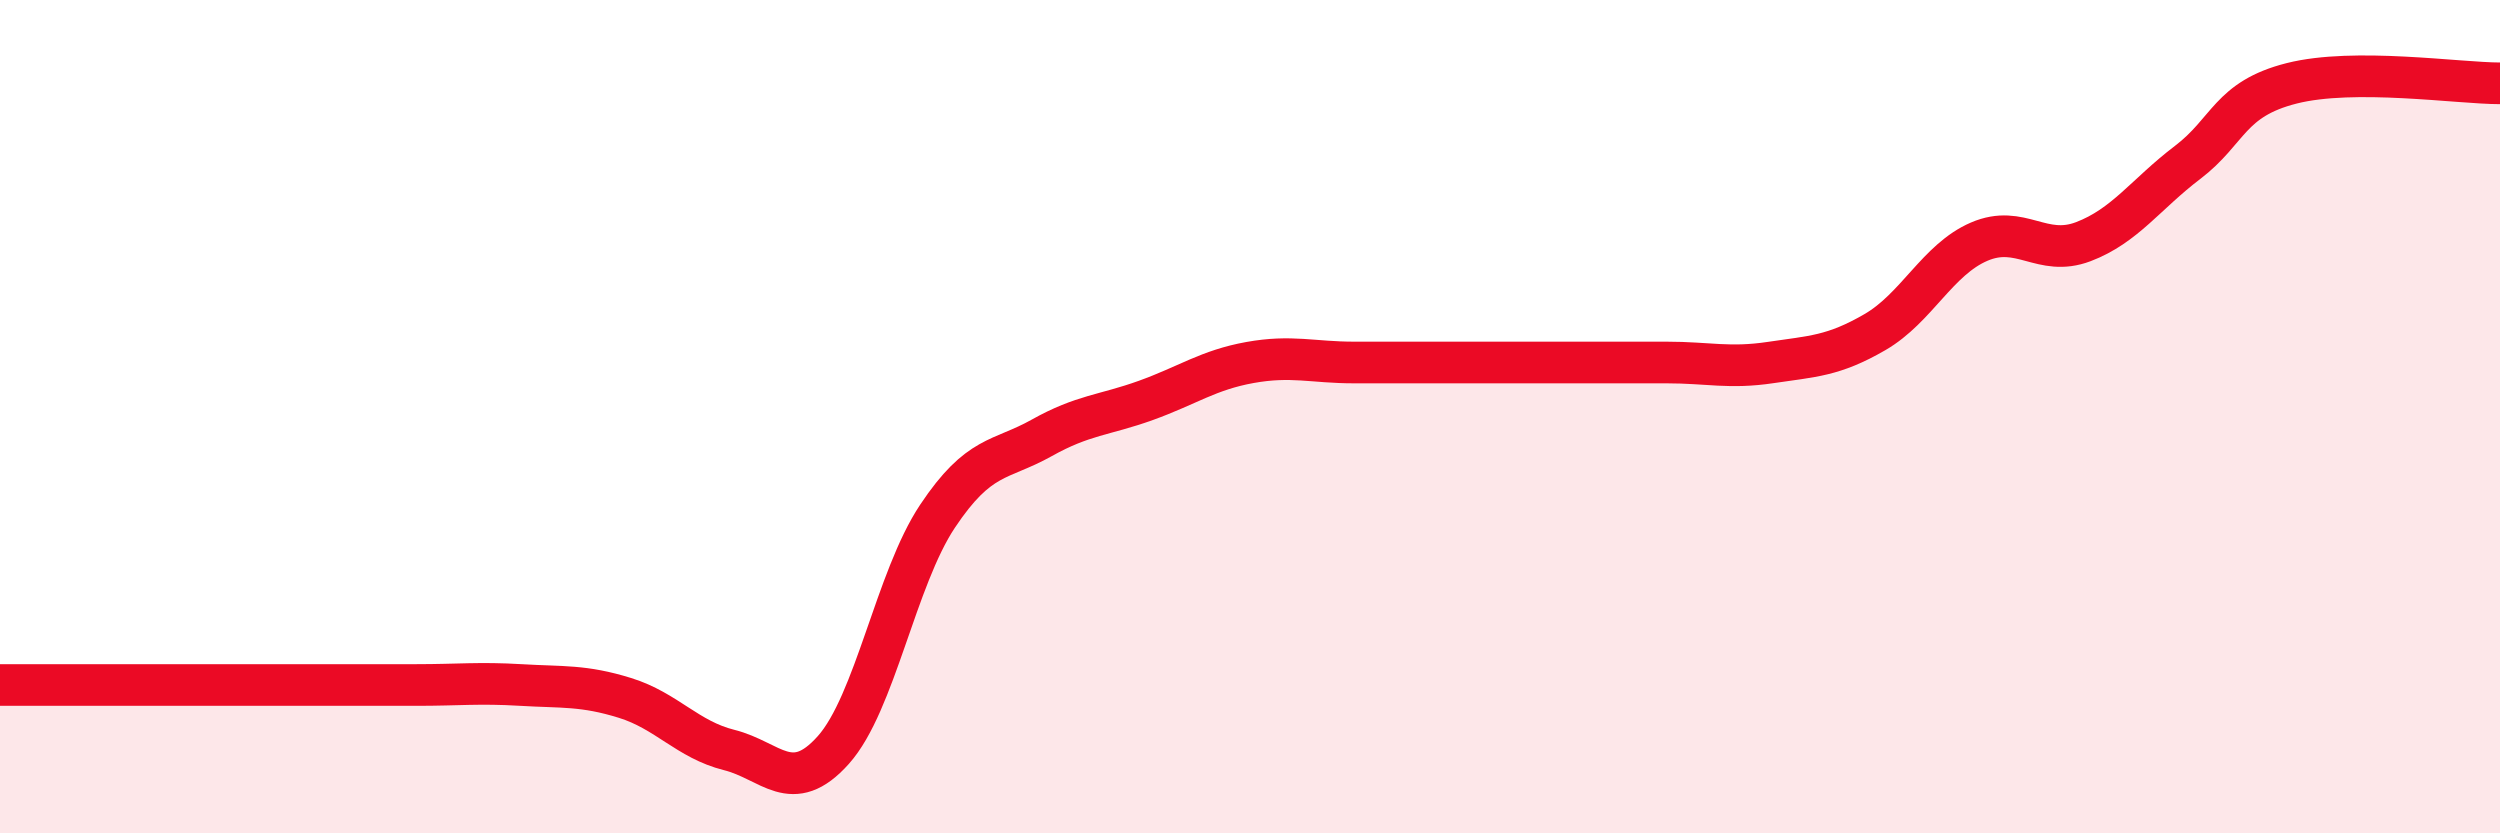 
    <svg width="60" height="20" viewBox="0 0 60 20" xmlns="http://www.w3.org/2000/svg">
      <path
        d="M 0,16.44 C 0.5,16.44 1.5,16.44 2.5,16.44 C 3.5,16.44 4,16.44 5,16.44 C 6,16.44 6.5,16.44 7.5,16.44 C 8.5,16.44 9,16.44 10,16.44 C 11,16.44 11.5,16.38 12.5,16.44 C 13.5,16.5 14,16.44 15,16.75 C 16,17.06 16.5,17.75 17.5,18 C 18.5,18.25 19,19.12 20,18 C 21,16.88 21.5,13.89 22.5,12.39 C 23.5,10.89 24,11.07 25,10.51 C 26,9.95 26.5,9.97 27.5,9.61 C 28.5,9.25 29,8.88 30,8.7 C 31,8.52 31.5,8.7 32.5,8.7 C 33.5,8.7 34,8.7 35,8.7 C 36,8.7 36.5,8.7 37.5,8.7 C 38.5,8.7 39,8.7 40,8.7 C 41,8.7 41.5,8.85 42.5,8.7 C 43.5,8.55 44,8.55 45,7.97 C 46,7.39 46.5,6.23 47.5,5.8 C 48.5,5.37 49,6.18 50,5.8 C 51,5.42 51.5,4.66 52.5,3.9 C 53.5,3.14 53.5,2.38 55,2 C 56.5,1.62 59,2 60,2L60 20L0 20Z"
        fill="#EB0A25"
        opacity="0.1"
        stroke-linecap="round"
        stroke-linejoin="round"
      />
      <path
        d="M 0,16.44 C 0.5,16.44 1.5,16.44 2.5,16.44 C 3.5,16.44 4,16.44 5,16.44 C 6,16.44 6.5,16.44 7.5,16.44 C 8.5,16.44 9,16.44 10,16.44 C 11,16.44 11.5,16.38 12.5,16.44 C 13.5,16.5 14,16.44 15,16.75 C 16,17.06 16.5,17.75 17.5,18 C 18.5,18.25 19,19.12 20,18 C 21,16.88 21.5,13.89 22.5,12.39 C 23.5,10.89 24,11.07 25,10.51 C 26,9.95 26.5,9.97 27.5,9.61 C 28.5,9.25 29,8.88 30,8.7 C 31,8.52 31.5,8.7 32.5,8.7 C 33.5,8.7 34,8.7 35,8.7 C 36,8.7 36.5,8.7 37.5,8.7 C 38.5,8.7 39,8.7 40,8.7 C 41,8.7 41.5,8.85 42.5,8.7 C 43.5,8.55 44,8.55 45,7.97 C 46,7.39 46.5,6.23 47.5,5.8 C 48.5,5.37 49,6.18 50,5.8 C 51,5.42 51.5,4.66 52.5,3.9 C 53.5,3.14 53.5,2.38 55,2 C 56.5,1.62 59,2 60,2"
        stroke="#EB0A25"
        stroke-width="1"
        fill="none"
        stroke-linecap="round"
        stroke-linejoin="round"
      />
    </svg>
  